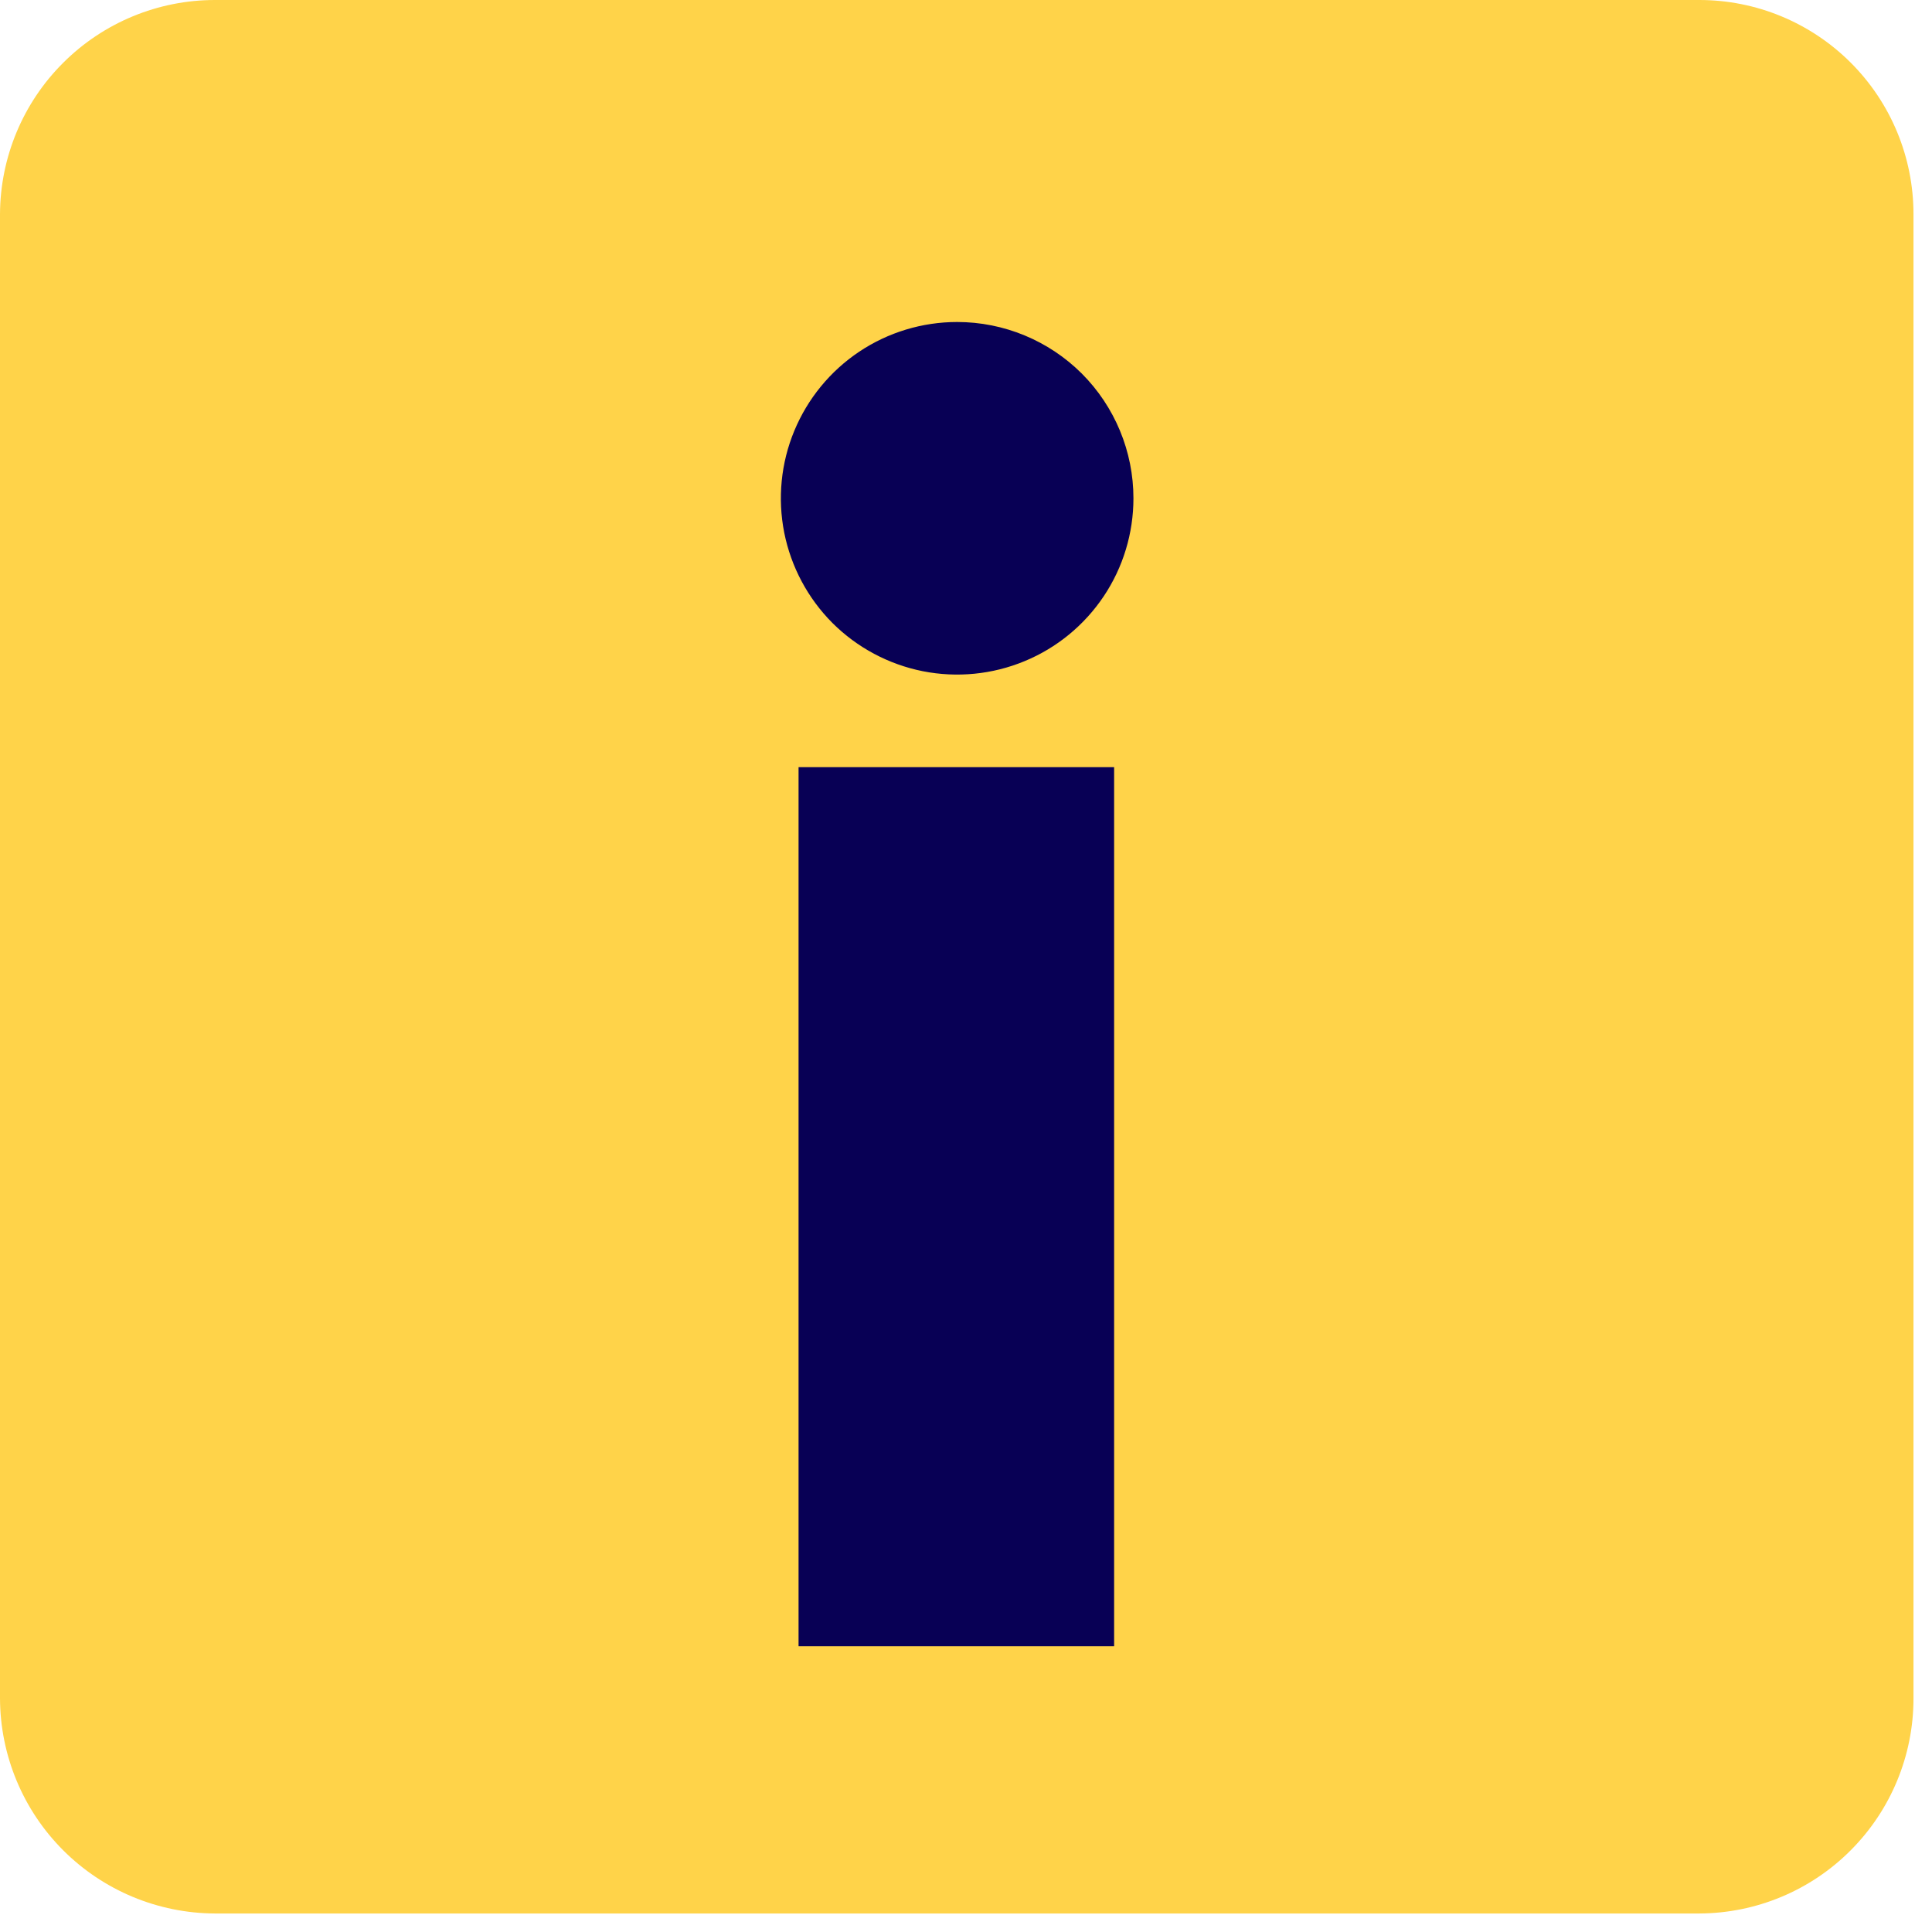 <svg width="24" height="24" viewBox="0 0 24 24" fill="none" xmlns="http://www.w3.org/2000/svg">
<path d="M21.11 23.77H2.67C1.963 23.767 1.285 23.485 0.785 22.985C0.285 22.485 0.003 21.807 0 21.1V2.66C0.003 1.954 0.285 1.277 0.786 0.779C1.286 0.28 1.964 -4.95442e-06 2.67 0H21.11C21.816 0 22.492 0.28 22.991 0.779C23.49 1.278 23.77 1.954 23.77 2.66V21.1C23.77 21.806 23.49 22.484 22.991 22.984C22.493 23.485 21.816 23.767 21.11 23.77Z" fill="#FFD349"/>
<path d="M13.84 9.53H9.92V20.45H13.84V9.53Z" fill="#080055"/>
<path d="M14.08 6.19C14.08 6.623 13.952 7.047 13.711 7.407C13.47 7.767 13.128 8.048 12.728 8.213C12.328 8.379 11.888 8.422 11.463 8.338C11.038 8.253 10.648 8.045 10.341 7.739C10.035 7.432 9.827 7.042 9.742 6.617C9.658 6.192 9.701 5.752 9.867 5.352C10.033 4.952 10.313 4.61 10.673 4.369C11.034 4.128 11.457 4 11.89 4C12.471 4 13.028 4.231 13.439 4.641C13.849 5.052 14.08 5.609 14.08 6.19Z" fill="#080055"/>
</svg>

